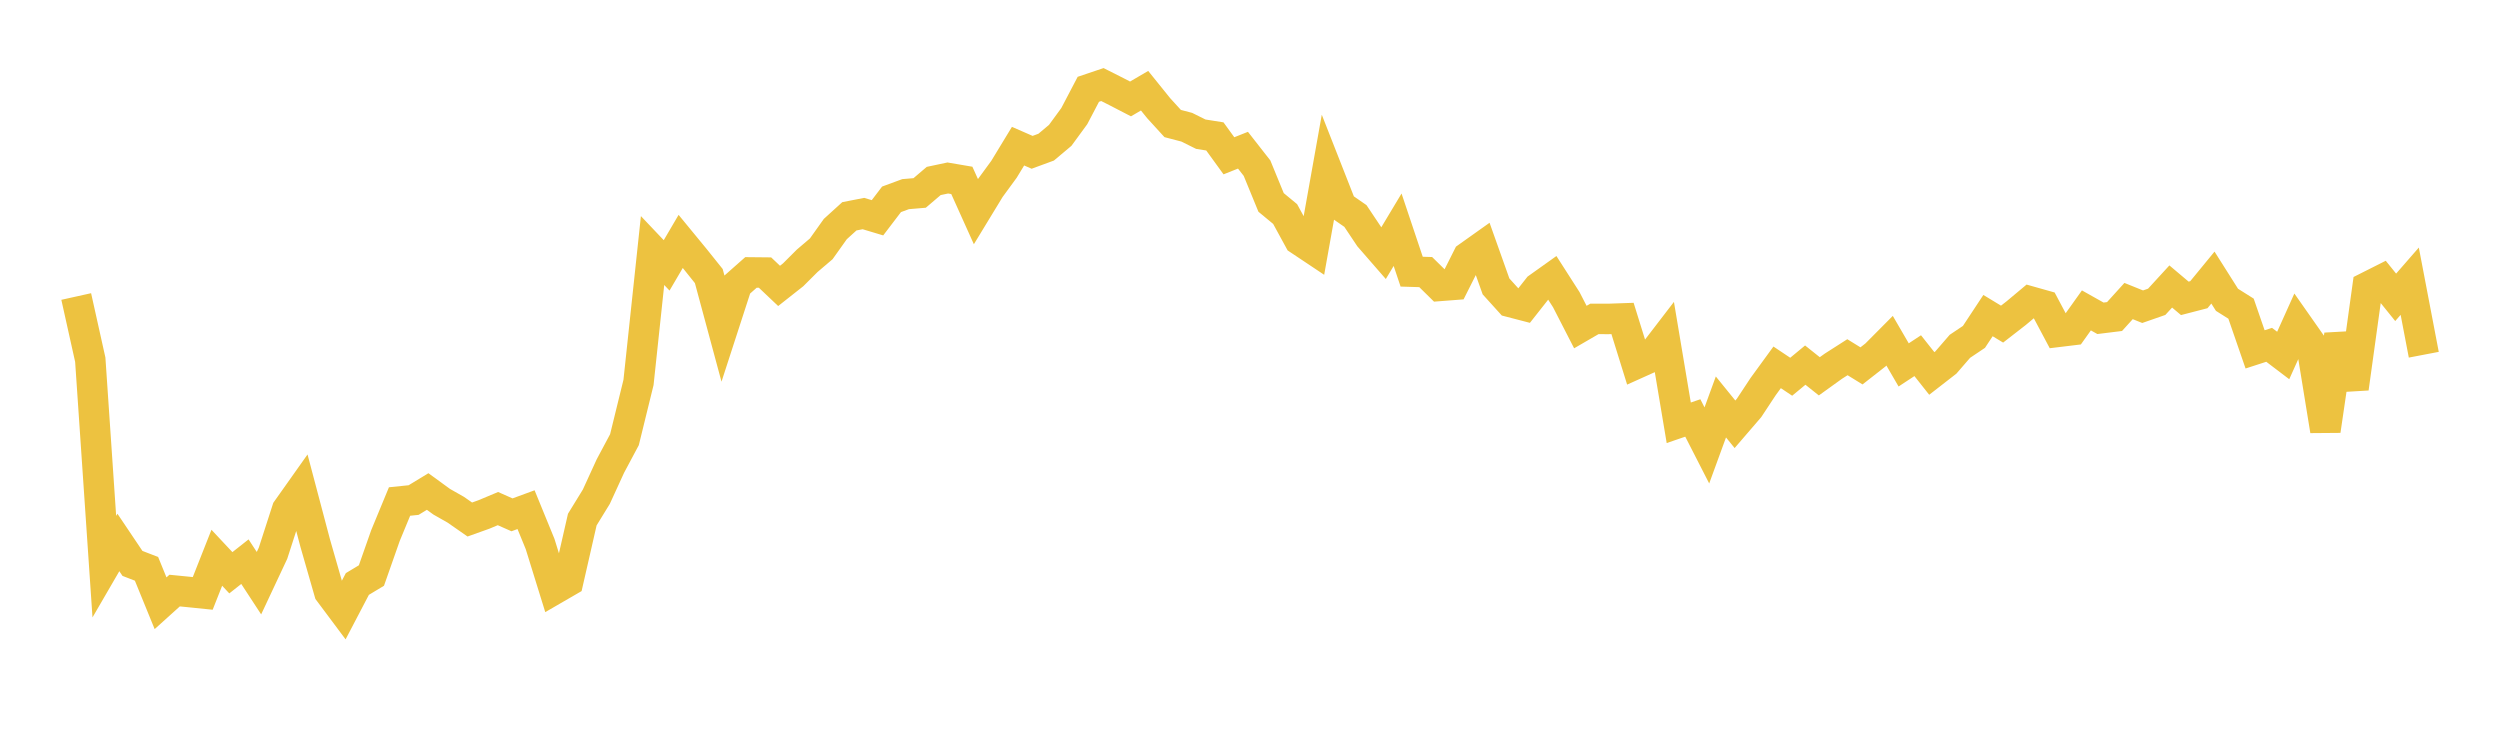 <svg width="164" height="48" xmlns="http://www.w3.org/2000/svg" xmlns:xlink="http://www.w3.org/1999/xlink"><path fill="none" stroke="rgb(237,194,64)" stroke-width="2" d="M5,19.451L5.922,23.596L6.844,37.174L7.766,35.586L8.689,36.959L9.611,37.315L10.533,39.573L11.455,38.742L12.377,38.833L13.299,38.927L14.222,36.589L15.144,37.573L16.066,36.846L16.988,38.256L17.91,36.291L18.832,33.438L19.754,32.136L20.677,35.626L21.599,38.837L22.521,40.071L23.443,38.309L24.365,37.755L25.287,35.132L26.21,32.899L27.132,32.804L28.054,32.243L28.976,32.914L29.898,33.438L30.82,34.08L31.743,33.75L32.665,33.364L33.587,33.773L34.509,33.434L35.431,35.688L36.353,38.662L37.275,38.128L38.198,34.085L39.12,32.584L40.042,30.572L40.964,28.844L41.886,25.088L42.808,16.436L43.731,17.409L44.653,15.837L45.575,16.959L46.497,18.11L47.419,21.527L48.341,18.687L49.263,17.872L50.186,17.881L51.108,18.755L52.03,18.028L52.952,17.108L53.874,16.323L54.796,15.027L55.719,14.189L56.641,14.009L57.563,14.286L58.485,13.076L59.407,12.736L60.329,12.658L61.251,11.872L62.174,11.676L63.096,11.833L64.018,13.88L64.94,12.365L65.862,11.105L66.784,9.588L67.707,9.992L68.629,9.653L69.551,8.878L70.473,7.617L71.395,5.858L72.317,5.547L73.24,6.013L74.162,6.49L75.084,5.95L76.006,7.094L76.928,8.104L77.85,8.345L78.772,8.803L79.695,8.949L80.617,10.22L81.539,9.853L82.461,11.031L83.383,13.279L84.305,14.041L85.228,15.732L86.15,16.347L87.072,11.183L87.994,13.53L88.916,14.169L89.838,15.55L90.76,16.609L91.683,15.07L92.605,17.821L93.527,17.849L94.449,18.756L95.371,18.685L96.293,16.851L97.216,16.195L98.138,18.787L99.06,19.806L99.982,20.046L100.904,18.876L101.826,18.219L102.749,19.66L103.671,21.455L104.593,20.92L105.515,20.922L106.437,20.89L107.359,23.855L108.281,23.44L109.204,22.237L110.126,27.735L111.048,27.418L111.97,29.22L112.892,26.696L113.814,27.833L114.737,26.761L115.659,25.364L116.581,24.098L117.503,24.714L118.425,23.951L119.347,24.686L120.269,24.023L121.192,23.433L122.114,24.002L123.036,23.28L123.958,22.352L124.88,23.938L125.802,23.332L126.725,24.499L127.647,23.783L128.569,22.718L129.491,22.1L130.413,20.703L131.335,21.262L132.257,20.546L133.18,19.774L134.102,20.034L135.024,21.768L135.946,21.656L136.868,20.362L137.79,20.88L138.713,20.766L139.635,19.748L140.557,20.12L141.479,19.799L142.401,18.794L143.323,19.571L144.246,19.332L145.168,18.209L146.09,19.667L147.012,20.248L147.934,22.919L148.856,22.62L149.778,23.32L150.701,21.269L151.623,22.584L152.545,28.252L153.467,21.963L154.389,25.479L155.311,18.827L156.234,18.362L157.156,19.505L158.078,18.447L159,23.27"></path></svg>